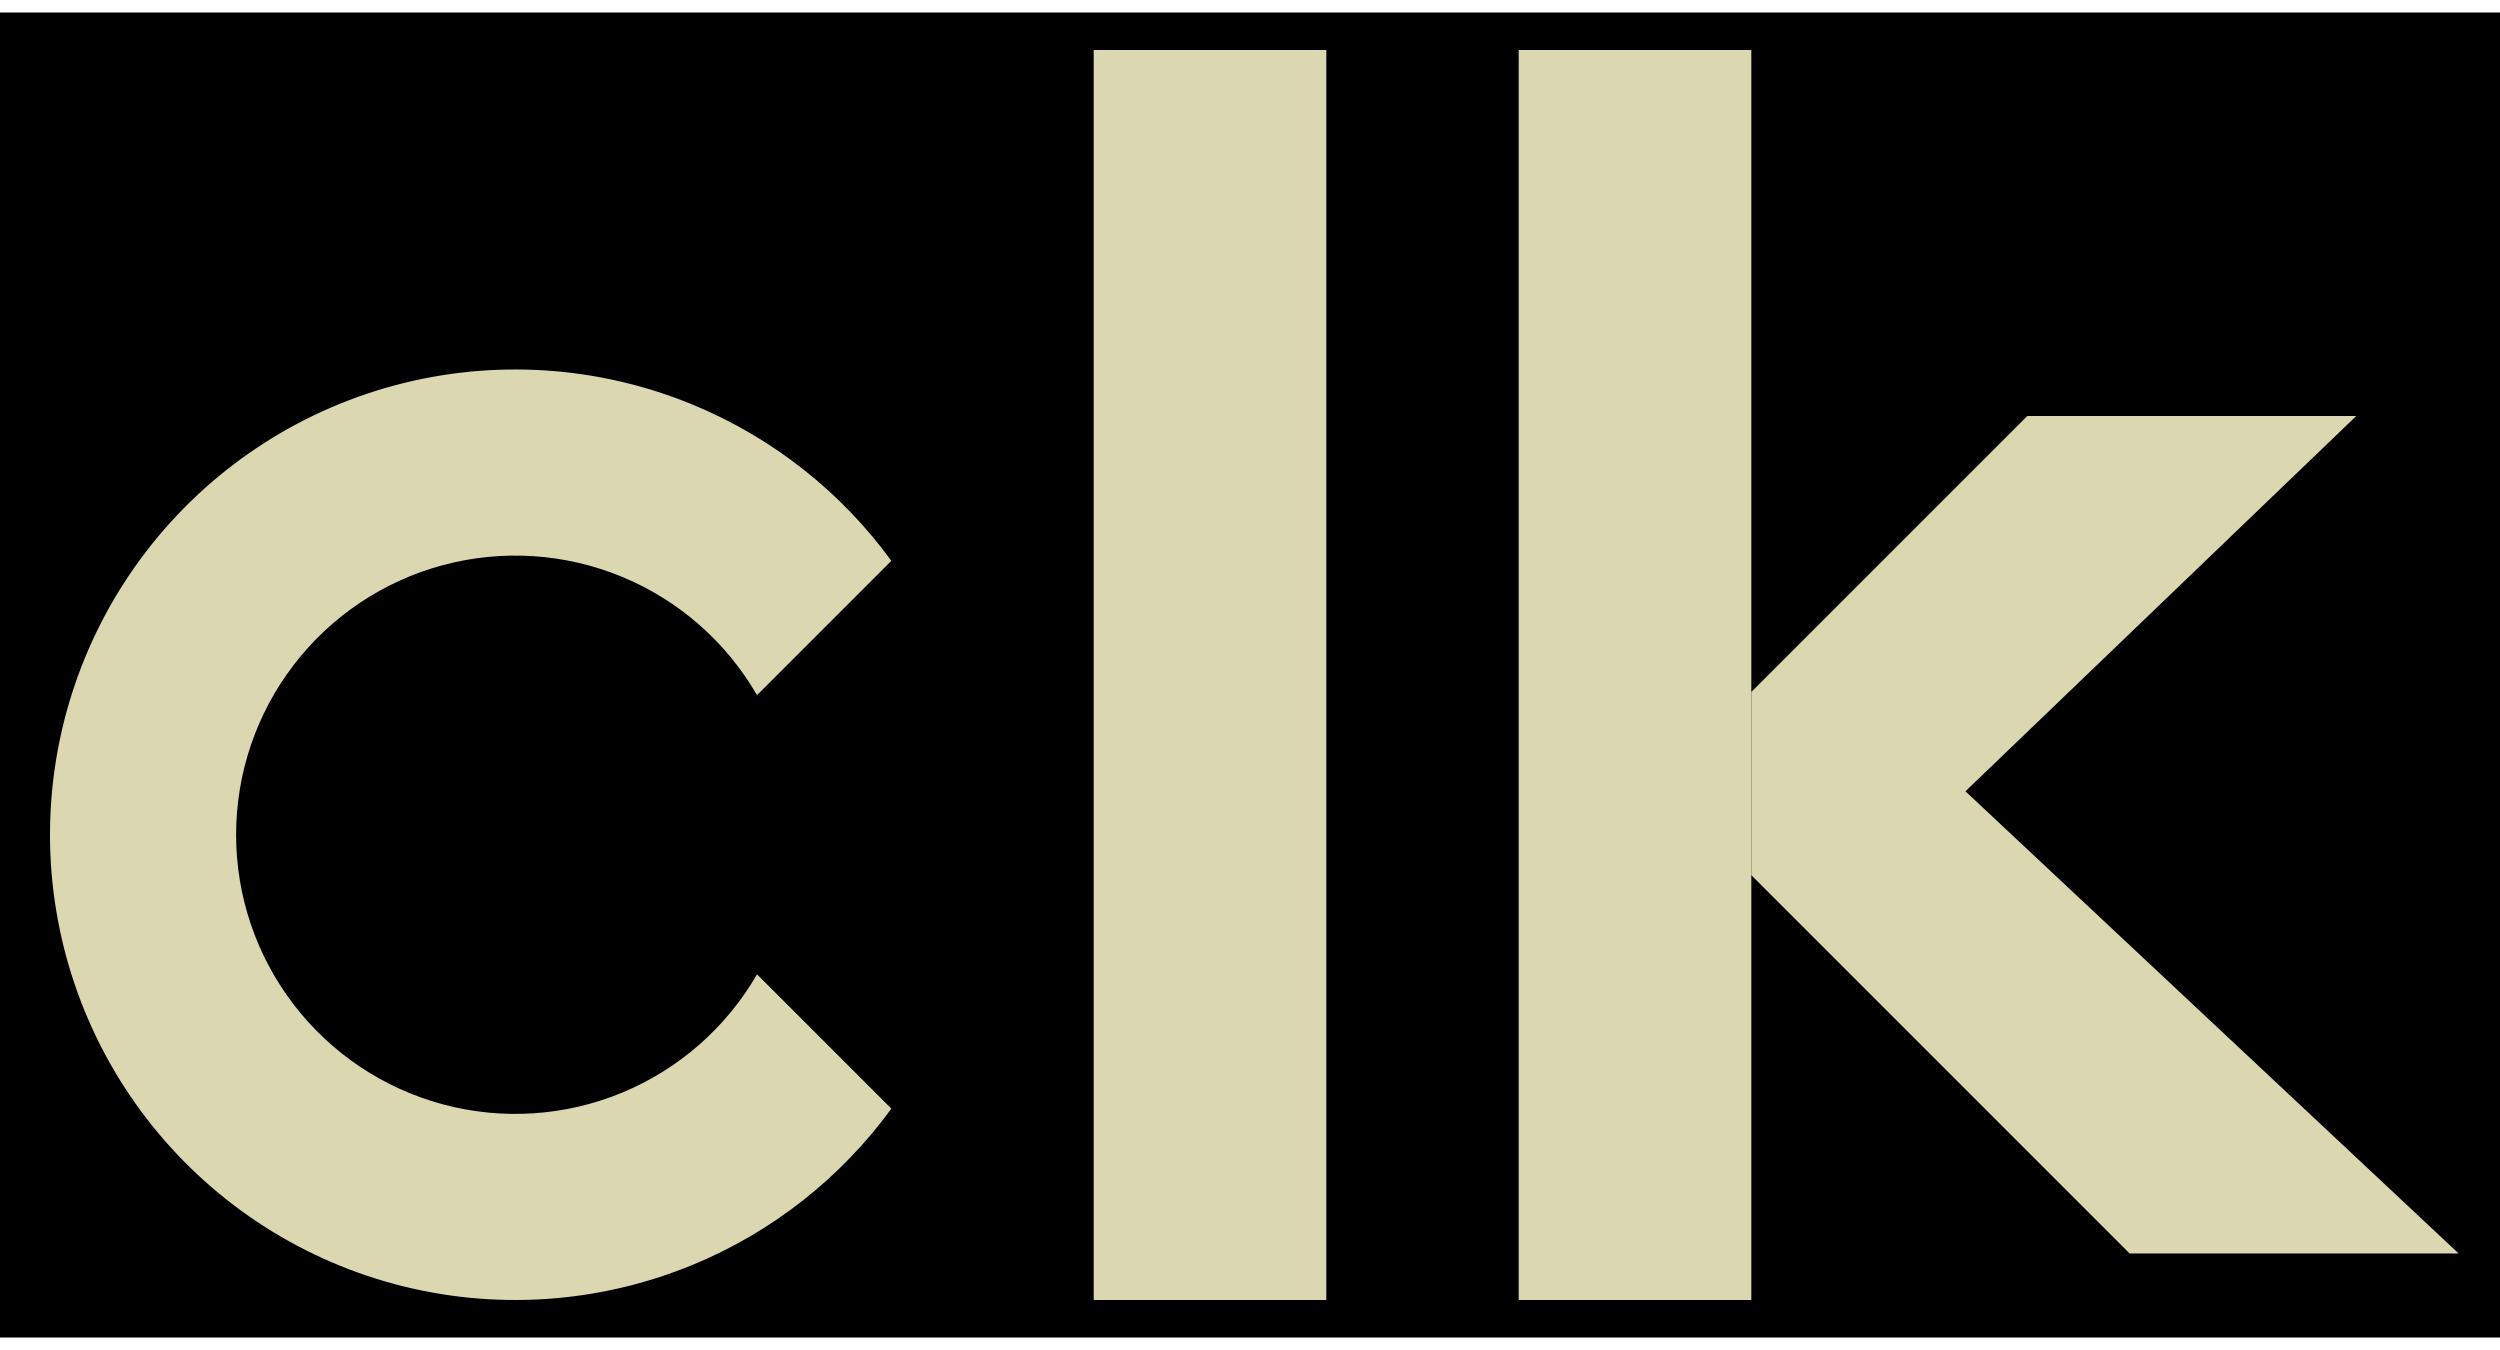 <svg width="100" height="54" viewBox="0 0 100 54" fill="none" xmlns="http://www.w3.org/2000/svg">
<rect width="100" height="53" transform="matrix(1 0 0 -1 0 53.5)" fill="black"/>
<path d="M27.732 50.583C23.947 52.151 19.751 52.426 15.794 51.366C11.836 50.306 8.34 47.969 5.846 44.719C3.352 41.469 2 37.486 2 33.39C2 29.293 3.352 25.311 5.846 22.06C8.34 18.81 11.836 16.474 15.794 15.413C19.751 14.353 23.947 14.628 27.732 16.196C30.908 17.511 33.645 19.675 35.654 22.433L30.281 27.806C29.052 25.678 27.154 24.014 24.884 23.073C22.613 22.133 20.095 21.968 17.72 22.604C15.346 23.24 13.248 24.642 11.752 26.592C10.255 28.542 9.444 30.932 9.444 33.39C9.444 35.848 10.255 38.237 11.752 40.187C13.248 42.137 15.346 43.539 17.72 44.175C20.095 44.812 22.613 44.647 24.884 43.706C27.154 42.765 29.052 41.102 30.281 38.973L35.654 44.346C33.645 47.104 30.908 49.268 27.732 50.583Z" fill="#DBD7B1"/>
<rect x="43.748" y="2" width="9.305" height="50" fill="#DBD7B1"/>
<path d="M60.748 2H70.053V16.64V23.708V27.678V35.007V38.976V52H60.748V2Z" fill="#DBD7B1"/>
<path d="M98.336 50.139L98.341 50.135L78.618 31.652L94.251 16.64H81.091L72.038 25.693L70.053 27.678V35.007L72.038 36.992L85.186 50.139H98.336Z" fill="#DBD7B1"/>
</svg>
